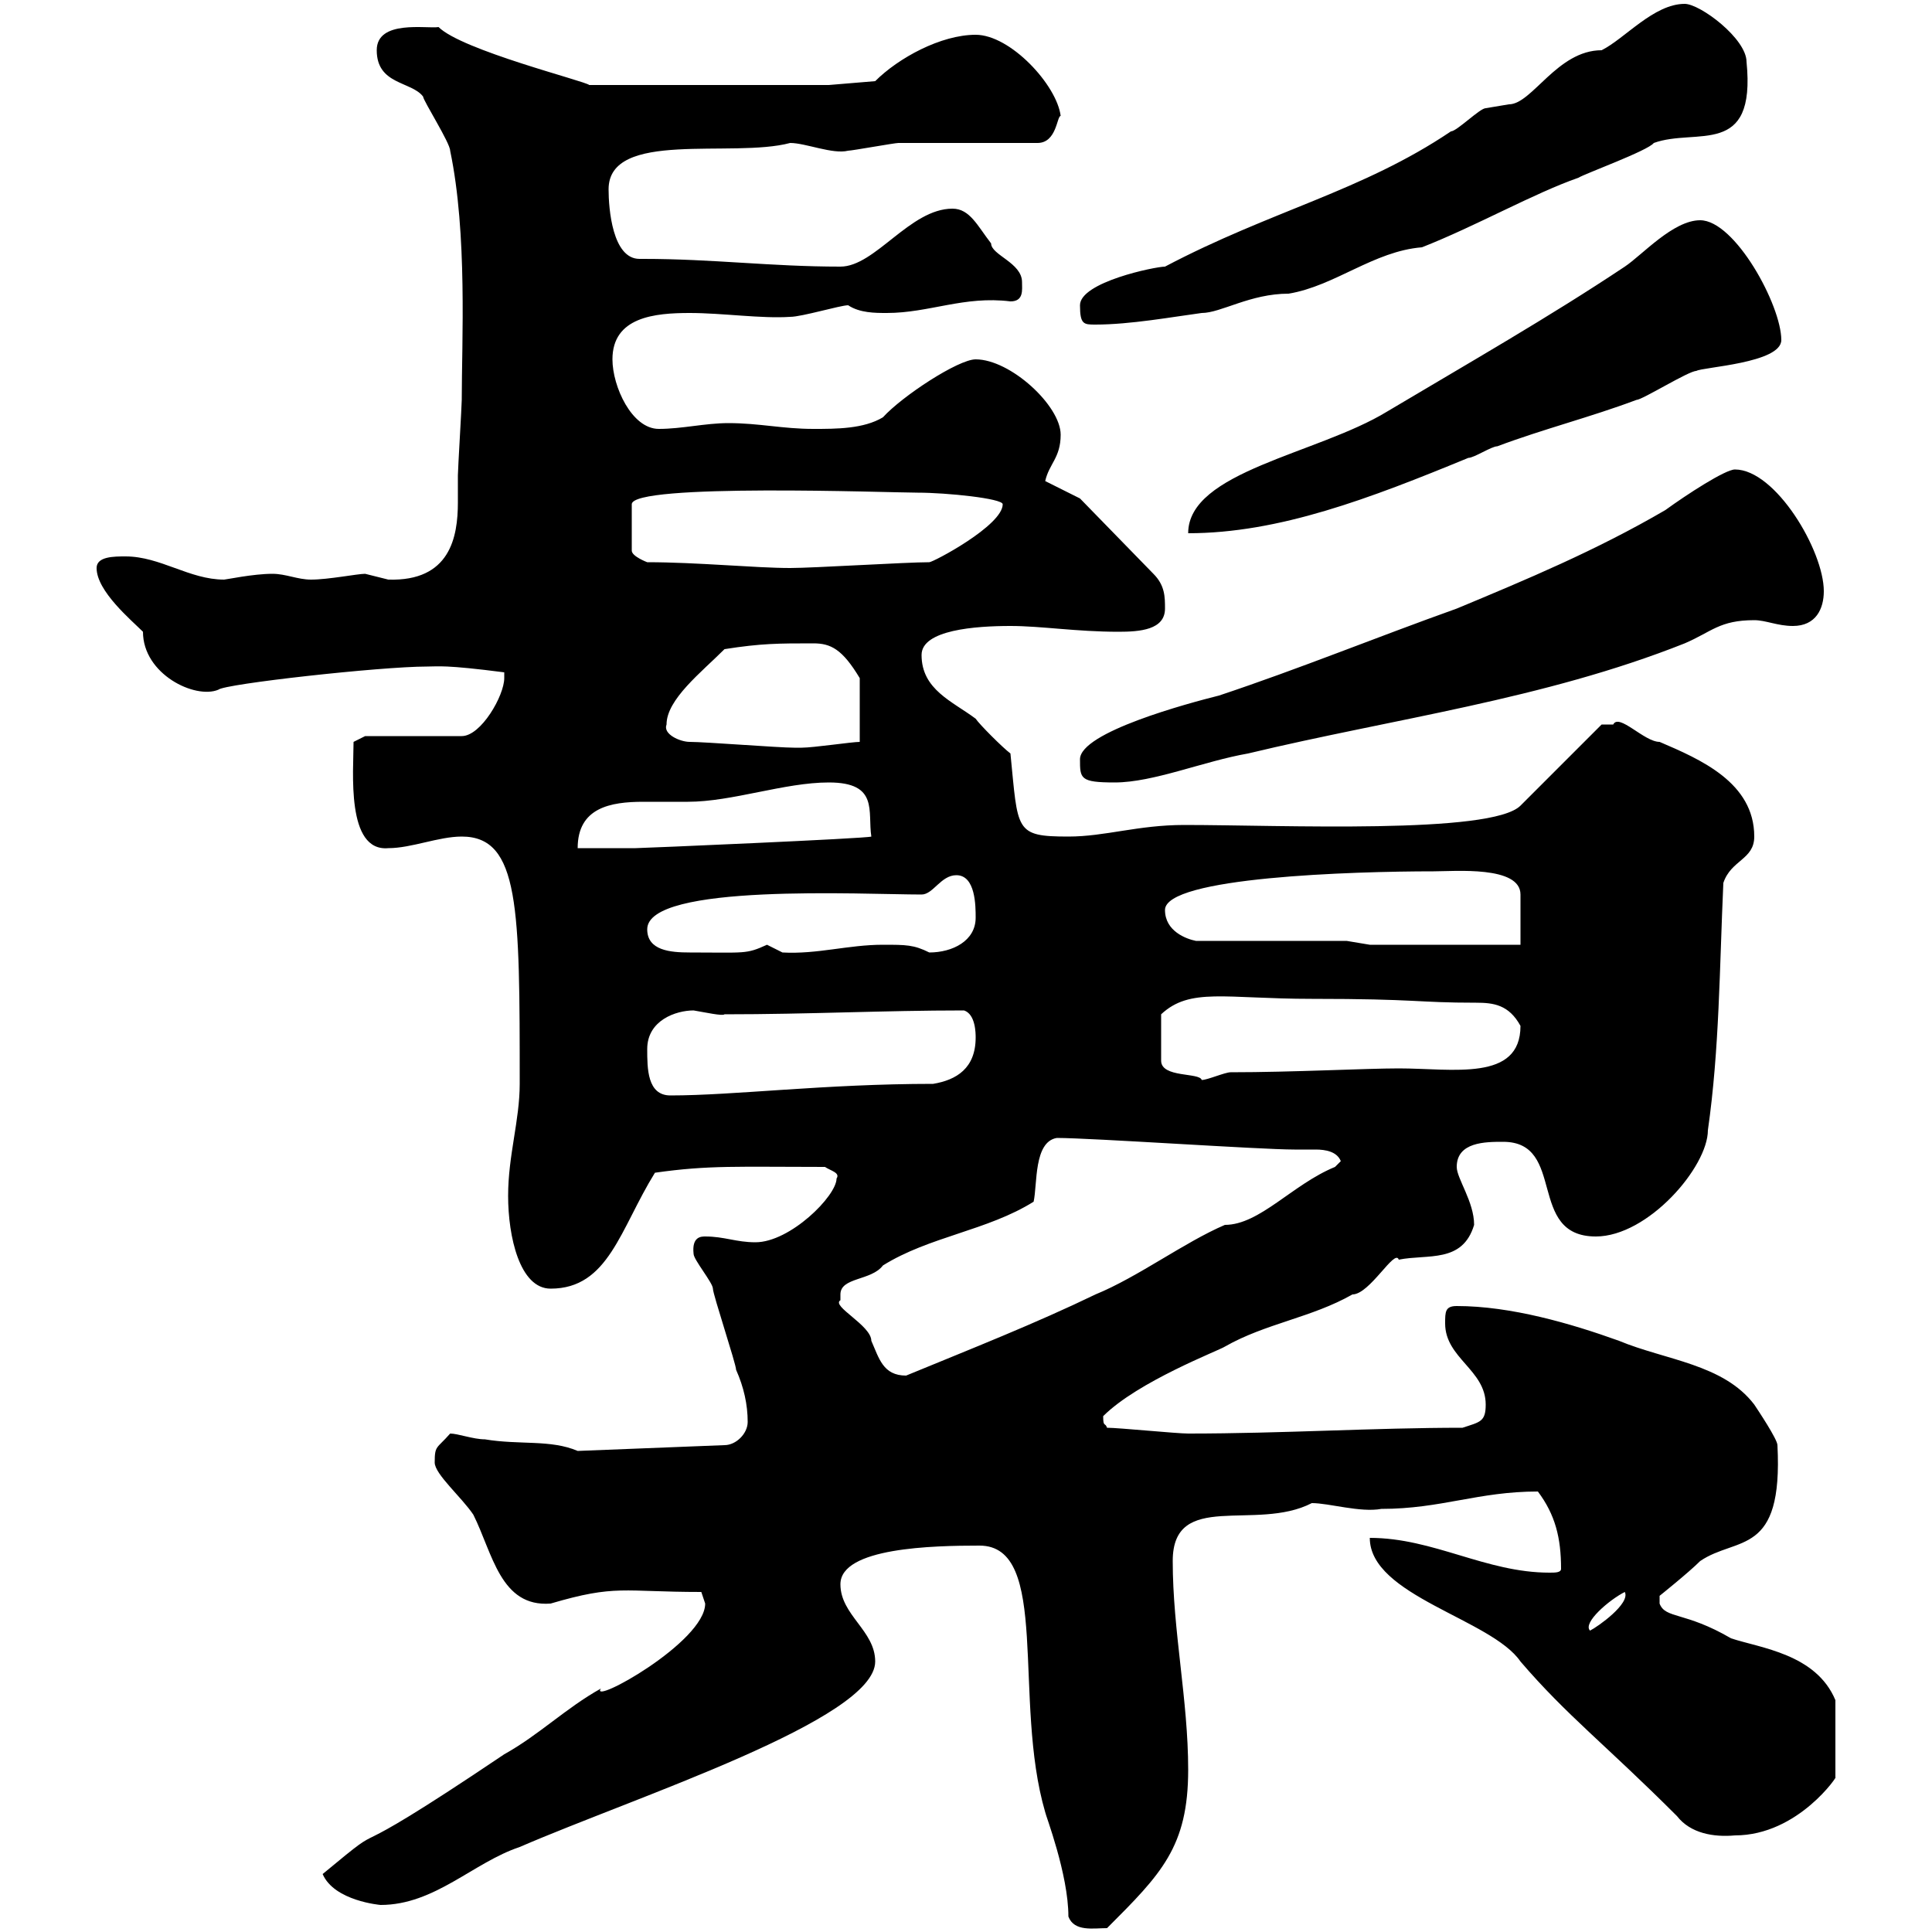 <svg xmlns="http://www.w3.org/2000/svg" xmlns:xlink="http://www.w3.org/1999/xlink" width="300" height="300"><path d="M165.90 297.60C166.80 300 169.80 299.40 171.90 299.40C180.30 291 184.50 286.80 184.50 274.80C184.50 264 182.10 253.20 182.10 242.40C182.10 231.30 195 237.90 203.70 233.40C206.40 233.40 211.20 234.90 214.50 234.30C223.80 234.30 229.50 231.60 238.80 231.60C241.50 235.20 242.40 238.80 242.40 243.60C242.40 244.20 241.50 244.20 240.60 244.20C230.70 244.20 222.60 238.80 212.70 238.80C212.70 247.80 231.60 251.40 236.10 258C243.30 266.40 249.30 270.90 260.40 282C262.50 284.70 266.10 285.30 269.40 285C279.30 285 285.60 275.40 285 276L285 264C282 256.80 273.30 255.90 268.80 254.40C261.60 250.20 258.60 251.40 257.70 249L257.70 247.80C257.70 247.80 262.20 244.20 264 242.40C269.70 238.50 276.90 241.80 276 224.40C276 223.50 273 219 272.40 218.10C267.60 211.80 258.60 211.20 251.40 208.20C243.90 205.50 234.60 202.80 226.20 202.80C224.40 202.80 224.40 203.70 224.40 205.50C224.40 210.90 230.70 212.70 230.70 218.10C230.70 220.80 229.80 220.80 227.10 221.70C213.30 221.70 199.20 222.60 184.50 222.60C182.70 222.60 173.70 221.70 171.90 221.70C171.60 220.80 171.30 221.70 171.30 219.90C176.70 214.50 189.30 209.70 190.20 209.10C196.50 205.50 203.70 204.60 210 201C212.70 201 216.60 193.80 217.20 195.60C221.70 194.70 227.10 196.20 228.90 190.20C228.90 186.60 226.20 183 226.20 181.20C226.20 177.30 230.70 177.30 233.40 177.30C243.30 177.30 237 192 247.80 192C255.90 192 265.20 181.20 265.20 175.50C267 162.90 267 150.30 267.60 137.10C268.80 133.50 272.40 133.50 272.40 129.90C272.40 121.50 264 117.90 257.70 115.20C255.30 115.20 251.40 110.70 250.50 112.50C249.60 112.50 248.70 112.50 248.70 112.50L236.10 125.10C231.60 129.60 198.90 128.10 183.90 128.10C176.70 128.10 171.60 129.90 165.90 129.90C157.50 129.90 158.10 129 156.90 117C155.70 116.10 152.10 112.50 151.50 111.60C147.90 108.90 143.10 107.10 143.10 101.70C143.10 97.80 151.50 97.20 156.90 97.20C161.70 97.20 167.10 98.10 173.70 98.10C177 98.10 180.90 97.80 180.90 94.50C180.90 92.70 180.90 90.90 179.10 89.10L167.70 77.40L162.30 74.70C162.90 72 164.70 71.10 164.70 67.50C164.70 63 156.90 55.80 151.50 55.80C148.80 55.80 140.10 61.50 137.10 64.80C134.10 66.60 129.90 66.60 126.30 66.60C121.50 66.60 117.90 65.70 113.10 65.70C109.50 65.70 105.90 66.60 102.30 66.60C98.10 66.60 95.10 60 95.10 55.80C95.10 49.20 101.70 48.60 107.10 48.60C112.20 48.60 118.20 49.50 122.70 49.20C124.50 49.20 130.50 47.40 131.70 47.40C133.50 48.60 135.90 48.60 137.70 48.60C144.30 48.60 149.70 45.90 156.90 46.80C159 46.80 158.70 45 158.70 43.80C158.70 40.80 153.90 39.60 153.90 37.80C151.80 35.10 150.60 32.40 147.90 32.40C141.30 32.40 135.90 41.40 130.50 41.40C119.70 41.40 110.70 40.20 99.90 40.20C99.60 40.20 99.60 40.20 99.30 40.20C95.10 40.20 94.50 32.40 94.50 29.40C94.50 20.10 113.70 24.60 122.70 22.20C125.10 22.20 129.30 24 131.70 23.40C132.30 23.40 138.90 22.20 139.50 22.20C143.10 22.20 157.50 22.20 161.10 22.20C164.10 22.20 164.10 18 164.70 18C164.10 13.20 156.90 5.40 151.50 5.40C146.10 5.40 139.50 9 135.90 12.60L128.70 13.20L91.50 13.20C90.90 12.60 71.70 7.80 68.10 4.20C66.30 4.50 58.50 3 58.50 7.80C58.50 13.20 63.90 12.60 65.70 15C65.70 15.60 69.90 22.20 69.90 23.40C72.60 36.30 71.70 53.10 71.70 62.10C71.70 63 71.10 72.90 71.10 73.80C71.10 75 71.10 76.50 71.10 78C71.10 83.40 69.90 90.30 60.30 90C60.30 90 56.70 89.10 56.70 89.10C55.50 89.10 51 90 48.30 90C46.20 90 44.40 89.10 42.30 89.10C39.30 89.10 35.10 90 34.80 90C29.40 90 24.90 86.40 19.50 86.40C17.70 86.40 15 86.40 15 88.20C15 91.80 20.40 96.30 22.20 98.10C22.20 104.70 30.30 108.60 33.90 107.10C34.80 106.20 59.10 103.50 66.30 103.50C68.10 103.50 69 103.20 78.30 104.40C78.30 104.40 78.30 105.30 78.30 105.30C78.30 108 74.70 114.30 71.70 114.30L56.70 114.30L54.90 115.20C54.90 119.70 53.70 132.30 60.30 131.70C63.90 131.70 68.10 129.90 71.70 129.90C80.70 129.90 80.70 141 80.70 168.30C80.70 174 78.90 179.40 78.90 185.70C78.90 192 80.70 200.10 85.50 200.10C94.50 200.10 96.30 190.80 101.70 182.10C110.10 180.90 114.60 181.20 128.10 181.20C129 181.80 130.50 182.10 129.90 183C129.90 185.70 122.70 192.90 117.30 192.90C114.30 192.90 112.50 192 109.50 192C108.90 192 107.40 192 107.70 194.70C107.70 195.60 110.70 199.20 110.70 200.10C110.70 201 114.30 211.80 114.30 212.70C115.50 215.40 116.10 218.10 116.10 220.80C116.10 222.60 114.30 224.40 112.50 224.40L89.70 225.30C85.50 223.50 80.70 224.40 75.30 223.50C73.50 223.50 71.10 222.60 69.90 222.60C67.80 225 67.50 224.40 67.50 227.10C67.50 228.90 71.70 232.50 73.50 235.20C76.50 241.20 77.70 249.60 85.50 249C95.70 246 96.60 247.20 108.90 247.20C108.90 247.20 109.50 249 109.50 249C109.50 255 91.50 264.90 93.30 262.20C87.90 265.20 83.70 269.40 78.30 272.40C49.80 291.60 62.40 280.80 50.10 291C51.90 295.20 59.10 295.80 59.10 295.80C67.50 295.80 73.50 289.20 80.70 286.80C98.70 279 135.90 267 135.90 258C135.90 253.20 130.50 250.80 130.50 246C130.50 240.30 144.90 240 152.10 240C163.20 240 157.20 264 162.30 281.40C162.30 281.70 165.90 291 165.90 297.60ZM252.30 247.20C253.20 249 248.10 252.60 246.90 253.20C245.70 252 249.90 248.40 252.30 247.20ZM130.50 201C130.50 198.30 135.30 198.90 137.10 196.50C144.30 192 153.30 191.10 160.50 186.60C161.10 183.90 160.50 177.30 164.10 176.70C169.50 176.70 195.60 178.50 201 178.50C201.90 178.50 202.80 178.50 204.30 178.50C205.80 178.50 207.60 178.80 208.20 180.30C208.20 180.30 207.30 181.20 207.30 181.20C200.70 183.90 195.60 190.20 190.20 190.20C183.90 192.90 176.70 198.30 170.10 201C160.80 205.50 150.90 209.40 140.70 213.60C137.10 213.60 136.50 210.90 135.30 208.20C135.30 205.80 129 202.80 130.50 201.90C130.50 201.90 130.50 201.90 130.50 201ZM100.50 162.90C100.50 158.40 105 156.90 107.70 156.90C109.50 157.20 112.20 157.80 112.50 157.50C125.70 157.50 137.10 156.90 149.70 156.90C151.50 157.50 151.50 160.50 151.50 161.10C151.50 165.90 148.50 167.70 144.90 168.30C128.10 168.30 114 170.10 104.10 170.10C100.50 170.10 100.50 165.90 100.50 162.90ZM203.70 155.10C220.20 155.10 219.90 155.70 229.20 155.70C231.90 155.70 234.30 156 236.10 159.30C236.10 168 225.60 165.90 217.20 165.90C212.10 165.90 200.70 166.50 191.10 166.50C190.20 166.50 187.50 167.70 186.60 167.70C186.30 166.50 180.30 167.40 180.30 164.70L180.30 157.50C184.80 153.30 190.20 155.10 203.70 155.10ZM100.50 144.30C100.50 137.10 134.10 138.90 143.10 138.90C144.90 138.90 146.10 135.90 148.50 135.90C151.50 135.90 151.50 140.70 151.50 142.50C151.50 146.10 147.90 147.90 144.30 147.90C141.90 146.70 140.70 146.70 137.10 146.70C131.70 146.70 126.90 148.20 121.50 147.90C121.50 147.90 119.10 146.70 119.10 146.70C115.80 148.20 115.80 147.90 107.10 147.90C104.10 147.90 100.50 147.60 100.50 144.30ZM209.10 146.10L185.70 146.10C184.20 145.80 180.90 144.60 180.90 141.30C180.90 136.20 210 135.30 222.60 135.30C225.90 135.30 236.10 134.40 236.10 138.90L236.10 146.70L212.70 146.70ZM128.70 121.50C136.50 121.50 134.70 126 135.30 129.90C134.70 130.20 99.60 131.70 98.70 131.70C98.10 131.70 91.50 131.70 89.70 131.70C89.70 125.40 94.80 124.50 99.90 124.50C102.30 124.50 104.70 124.50 106.80 124.50C113.70 124.50 121.80 121.50 128.70 121.50ZM167.70 117.90C167.70 120.90 167.70 121.50 173.10 121.50C179.10 121.50 186.90 118.20 193.80 117C216.30 111.60 239.70 108.60 261.60 99.90C265.80 98.10 267 96.30 272.40 96.30C274.20 96.30 276 97.20 278.40 97.20C282 97.20 283.20 94.50 283.20 91.80C283.20 85.50 275.70 72.90 269.40 72.90C267.90 72.90 261.90 76.80 258.60 79.20C247.80 85.50 237 90 226.20 94.50C213.60 99 201.90 103.80 189.30 108C184.50 109.20 167.70 113.70 167.70 117.90ZM107.10 115.20C105.60 115.20 102.90 114 103.50 112.50C103.50 108.60 108.90 104.40 112.50 100.80C118.20 99.90 120.90 99.90 126.30 99.90C129 99.90 130.80 100.80 133.50 105.30L133.50 115.20C132.30 115.20 126.30 116.10 124.50 116.10C123.30 116.10 123.30 116.10 123.30 116.10C120.90 116.10 109.50 115.20 107.10 115.20ZM100.50 87.30C100.50 87.30 98.10 86.40 98.10 85.50L98.10 78.30C98.10 75 138.30 76.50 142.50 76.50C147 76.50 155.70 77.40 155.70 78.30C155.70 81.60 144.90 87.30 144.30 87.30C140.70 87.30 126.30 88.20 122.70 88.20C117.30 88.20 108.30 87.30 100.50 87.30ZM264 34.20C259.80 34.20 255 39.60 252.30 41.40C240.60 49.20 228 56.40 215.40 63.90C204.60 70.50 184.50 73.20 184.50 82.80C198.60 82.80 212.70 77.40 228 71.10C228.90 71.10 231.60 69.30 232.50 69.30C239.70 66.60 246.90 64.80 254.10 62.10C255 62.10 262.20 57.60 263.40 57.60C264.30 57 276.60 56.40 276.60 52.80C276.60 47.40 269.40 34.20 264 34.20ZM167.70 47.40C167.70 50.40 168.30 50.40 170.10 50.40C175.50 50.40 182.10 49.20 186.60 48.60C189.60 48.60 194.10 45.60 200.10 45.60C207.30 44.40 213.30 39 220.80 38.40C229.20 35.10 238.20 30 245.10 27.60C246 27 255.90 23.40 256.80 22.20C263.40 19.80 272.70 24.60 271.20 9.60C271.20 6 264 0.60 261.60 0.60C256.80 0.60 252.30 6 248.70 7.80C241.80 7.80 237.90 16.20 234.30 16.20C234.30 16.20 230.70 16.80 230.70 16.80C229.80 16.80 226.20 20.40 225.30 20.40C211.50 29.70 197.40 32.70 180.90 41.40C179.40 41.40 167.70 43.80 167.70 47.40Z"/></svg>